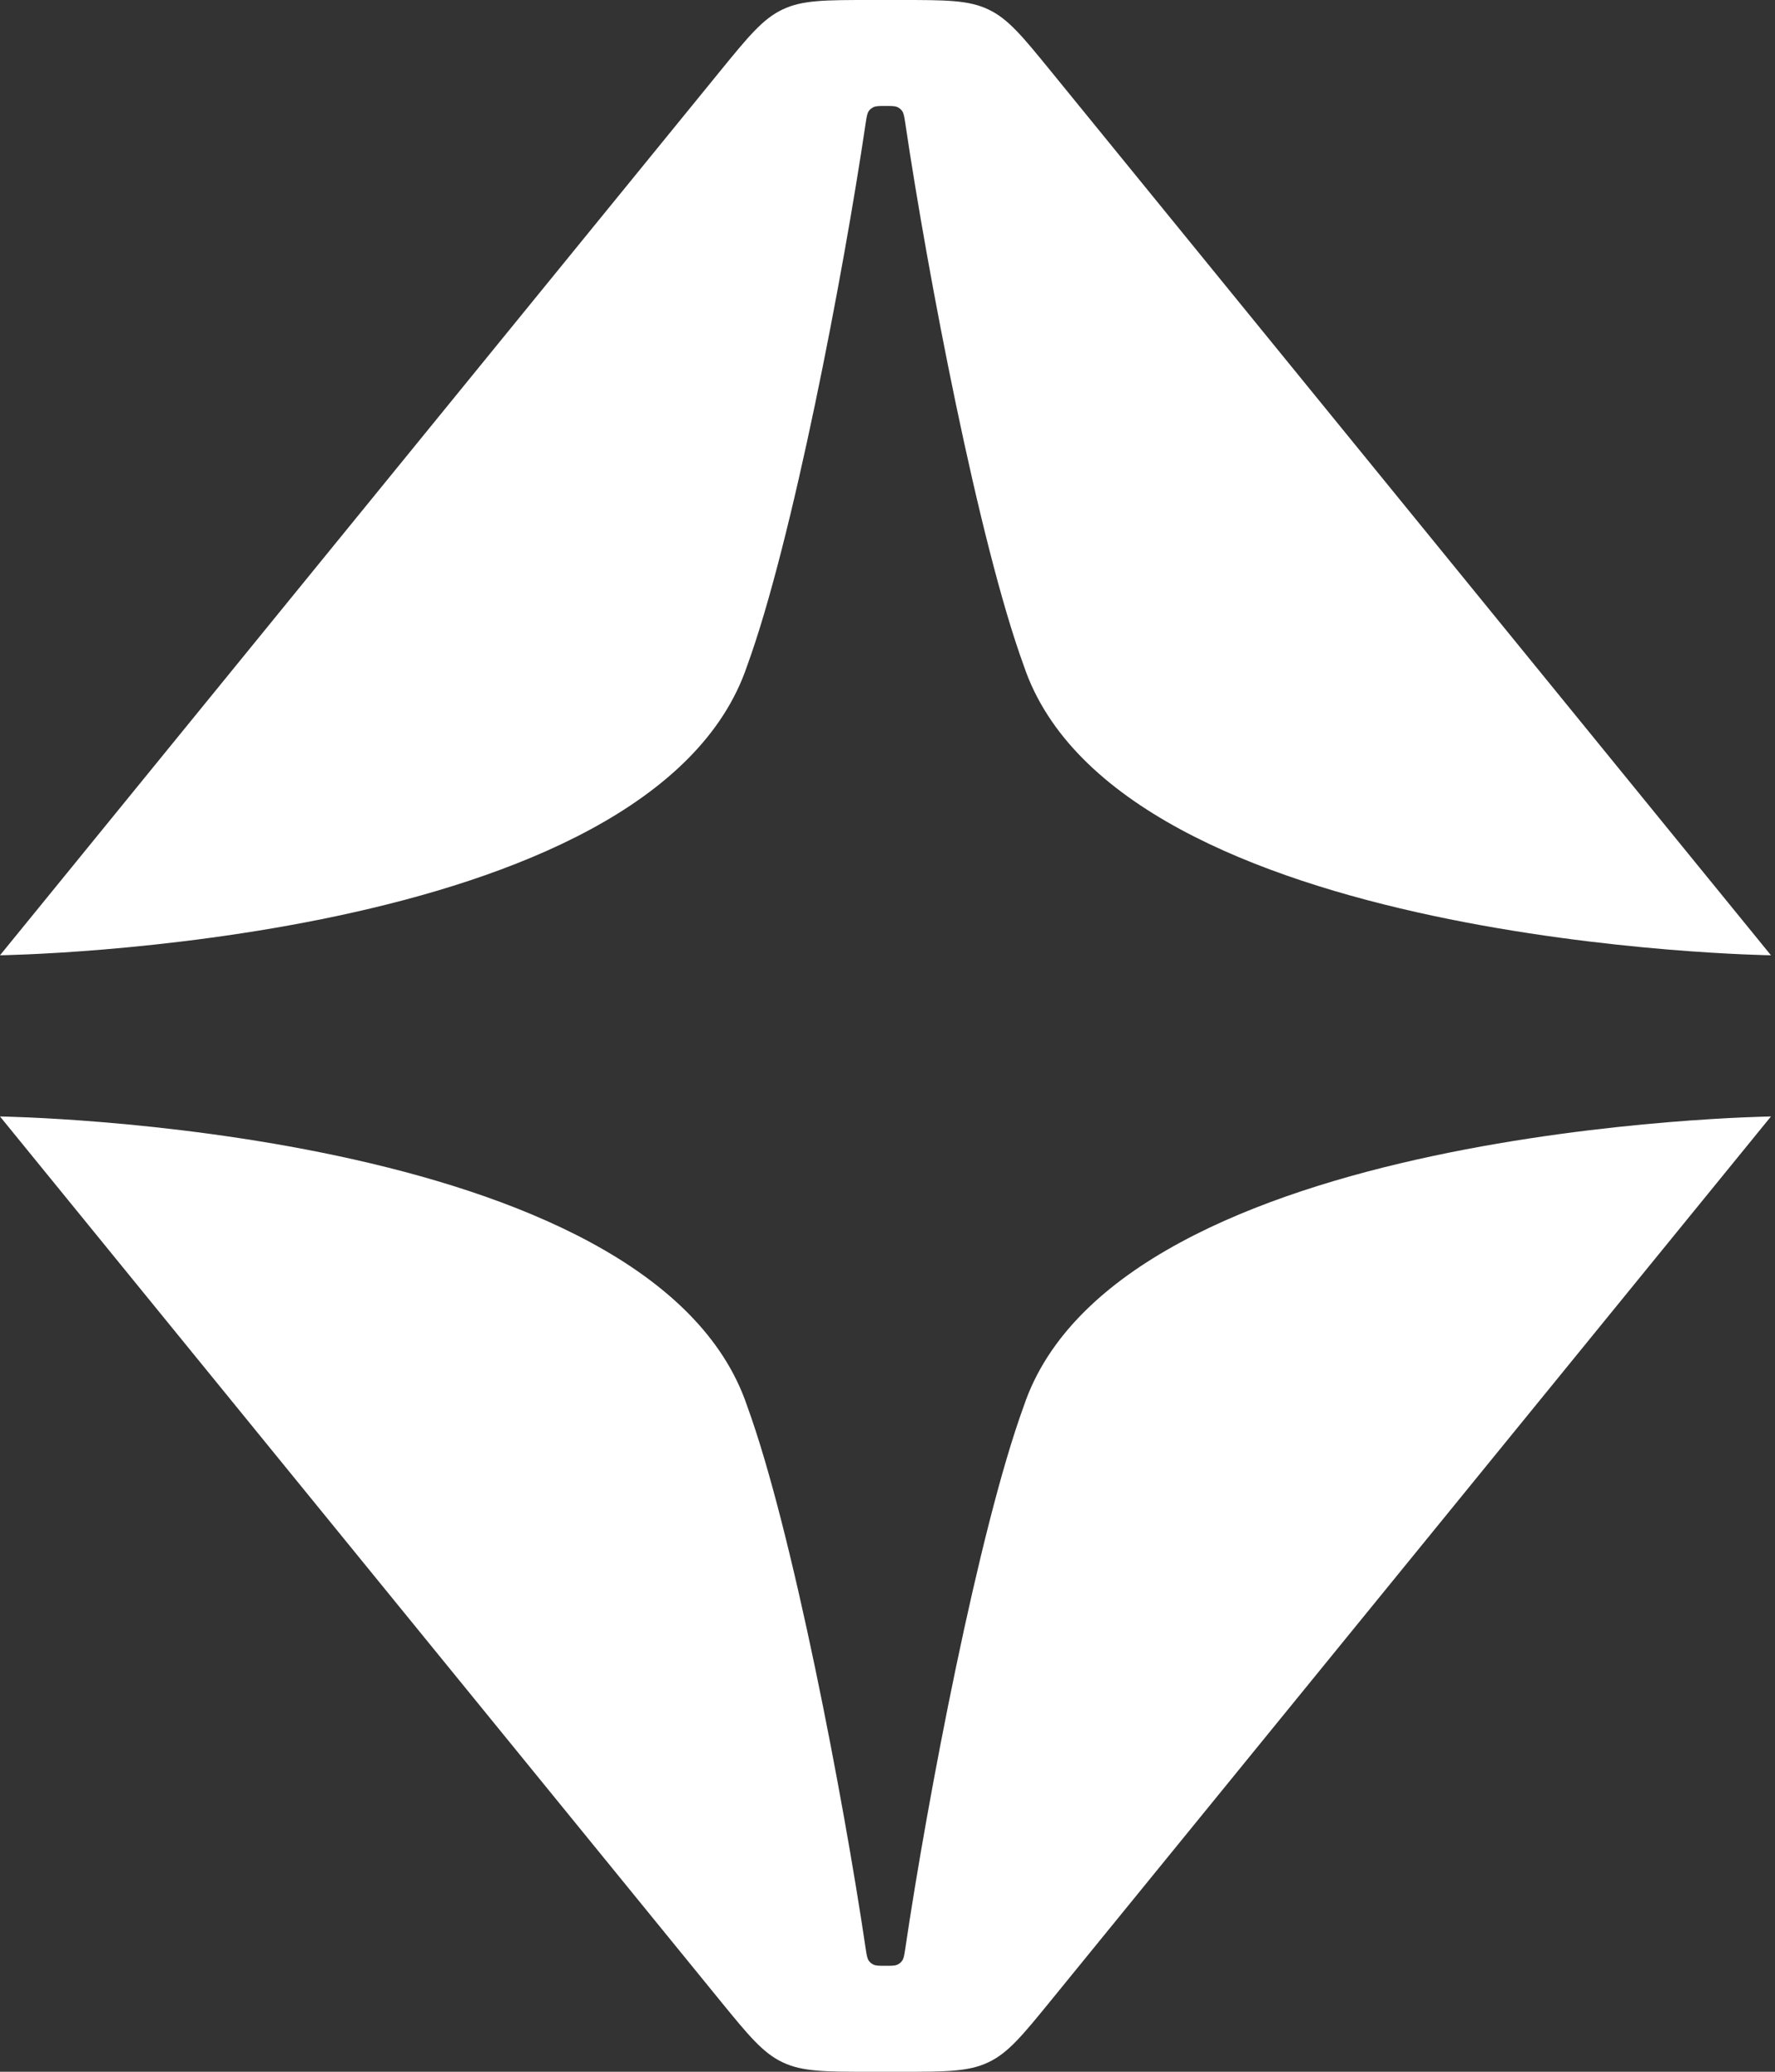 <svg width="18" height="21" viewBox="0 0 18 21" fill="none" xmlns="http://www.w3.org/2000/svg">
<rect x="0" y="0" width="18" height="21" fill="#333333" stroke="none"/>
<path fill-rule="evenodd" clip-rule="evenodd" d="M7.936 0.096C8.137 0 8.368 0 8.83 0H9.129C9.591 0 9.822 0 10.023 0.096C10.225 0.191 10.37 0.37 10.662 0.728L17.959 9.683C17.959 9.683 11.341 9.593 10.382 6.748C9.925 5.496 9.406 2.773 9.18 1.246C9.17 1.182 9.165 1.149 9.149 1.126C9.137 1.109 9.122 1.096 9.103 1.087C9.078 1.074 9.045 1.074 8.98 1.074C8.914 1.074 8.882 1.074 8.856 1.087C8.838 1.096 8.822 1.109 8.81 1.126C8.794 1.149 8.789 1.182 8.779 1.246C8.553 2.773 8.034 5.496 7.577 6.748C6.618 9.593 0 9.683 0 9.683L7.297 0.728C7.589 0.37 7.735 0.191 7.936 0.096ZM7.936 20.904C8.137 21 8.368 21 8.83 21H9.129C9.591 21 9.822 21 10.023 20.904C10.225 20.809 10.37 20.63 10.662 20.272L17.959 11.317C17.959 11.317 11.341 11.407 10.382 14.252C9.925 15.504 9.406 18.227 9.18 19.754C9.17 19.819 9.165 19.851 9.149 19.874C9.137 19.891 9.122 19.904 9.103 19.913C9.078 19.926 9.045 19.926 8.98 19.926C8.914 19.926 8.882 19.926 8.856 19.913C8.838 19.904 8.822 19.891 8.81 19.874C8.794 19.851 8.789 19.819 8.779 19.754C8.553 18.227 8.034 15.504 7.577 14.252C6.618 11.407 0 11.317 0 11.317L7.297 20.272C7.589 20.63 7.735 20.809 7.936 20.904Z" fill="white"/>
</svg>
